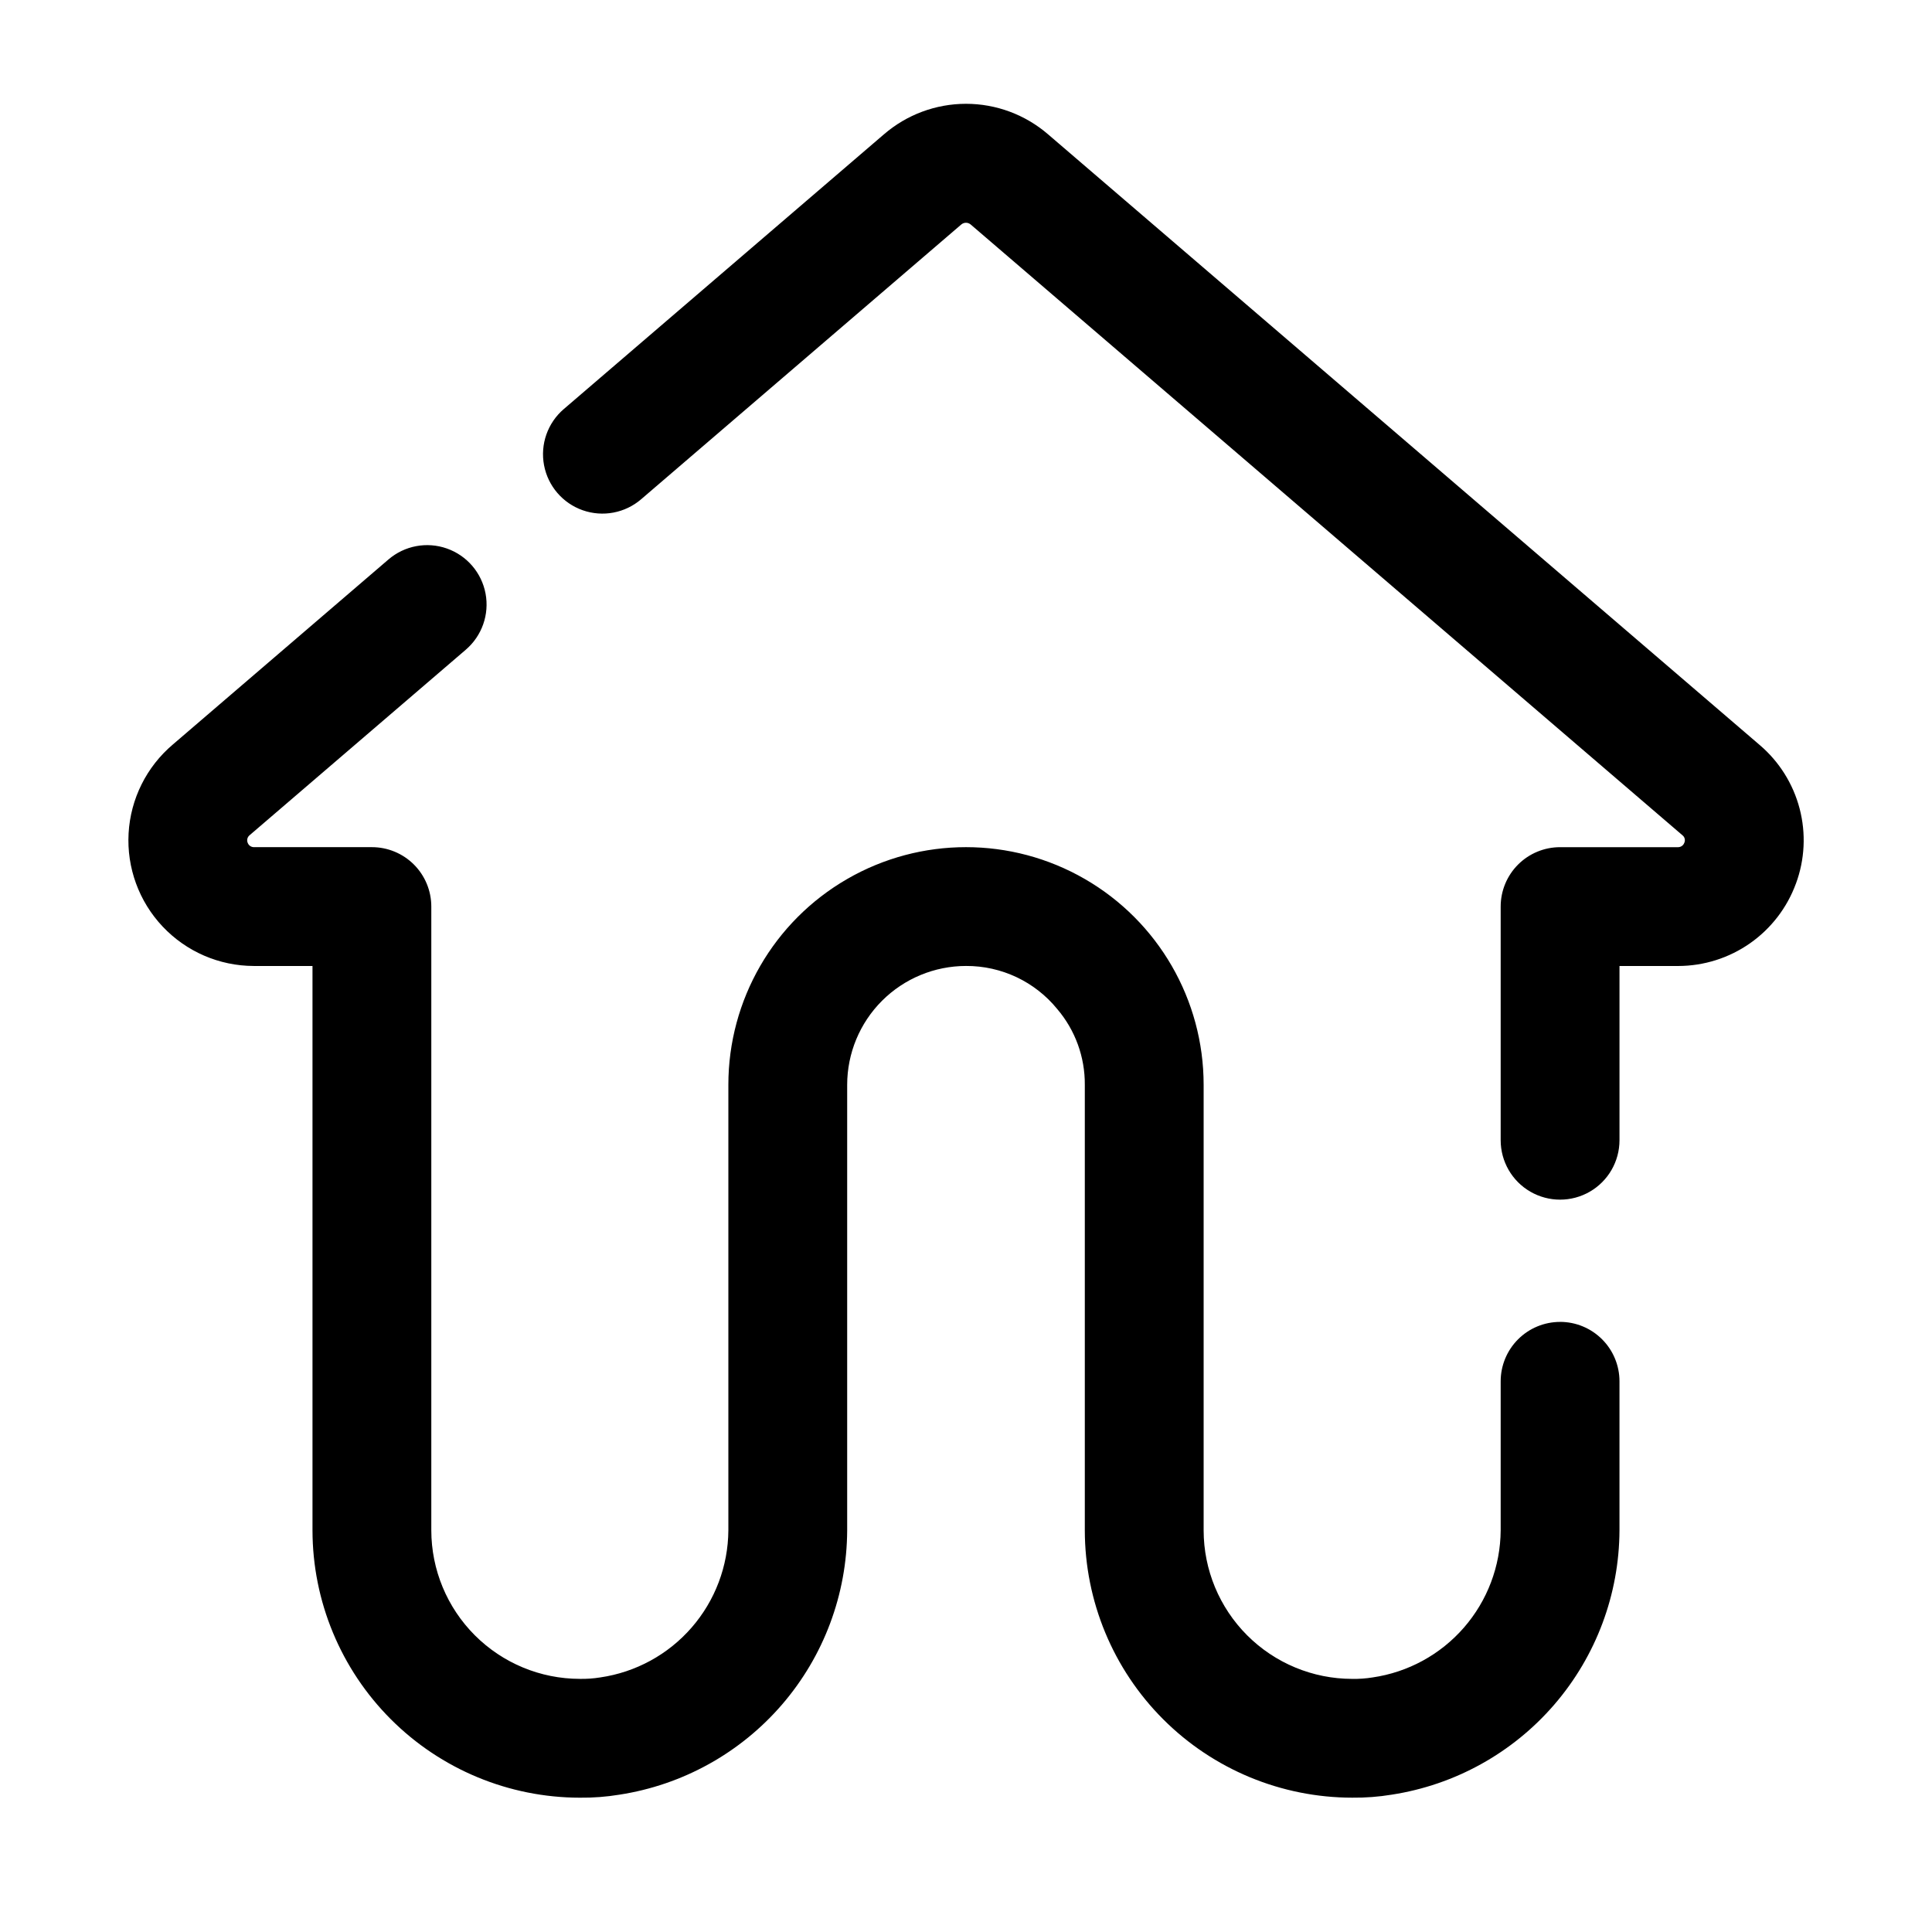 <?xml version="1.0" encoding="UTF-8"?>
<!-- Uploaded to: ICON Repo, www.iconrepo.com, Generator: ICON Repo Mixer Tools -->
<svg fill="#000000" width="800px" height="800px" version="1.1" viewBox="144 144 512 512" xmlns="http://www.w3.org/2000/svg">
 <path d="m619.94 378.15c-2.336 6.391-6.578 11.914-12.152 15.82-5.574 3.906-12.211 6.012-19.02 6.027h-15.586v46.18-0.004c0 5.625-3 10.824-7.871 13.637s-10.875 2.812-15.746 0-7.871-8.012-7.871-13.637v-61.922c0-4.176 1.66-8.18 4.609-11.133 2.953-2.953 6.957-4.609 11.133-4.609h31.332c0.711-0.027 1.336-0.477 1.582-1.141 0.297-0.629 0.168-1.379-0.32-1.875l-188.8-162.01c-0.727-0.609-1.793-0.598-2.504 0.027l-84.824 72.801c-4.266 3.664-10.164 4.773-15.473 2.91-5.309-1.863-9.215-6.418-10.254-11.945s0.949-11.191 5.215-14.855l84.859-72.824h0.004c6.039-5.215 13.754-8.086 21.734-8.09 7.981-0.004 15.695 2.863 21.742 8.074l188.63 161.87c5.16 4.402 8.844 10.281 10.559 16.844 1.715 6.562 1.375 13.496-0.977 19.859zm-62.504 116.17c-4.176 0-8.18 1.66-11.133 4.613-2.949 2.949-4.609 6.957-4.609 11.129v39.5c-0.062 9.484-3.519 18.629-9.75 25.781-6.227 7.152-14.812 11.832-24.199 13.195-1.789 0.289-3.598 0.418-5.41 0.383-10.438-0.008-20.441-4.16-27.82-11.539-7.379-7.379-11.531-17.383-11.539-27.82v-118.08c0-22.5-12.004-43.293-31.488-54.539-19.488-11.25-43.492-11.25-62.977 0-19.484 11.246-31.488 32.039-31.488 54.539v118.08-0.004c-0.062 9.484-3.519 18.629-9.75 25.781-6.227 7.152-14.812 11.832-24.199 13.195-1.789 0.289-3.602 0.418-5.41 0.383-10.438-0.008-20.441-4.16-27.82-11.539-7.379-7.379-11.531-17.383-11.543-27.82v-165.31c0-4.176-1.656-8.18-4.609-11.133s-6.957-4.609-11.133-4.609h-31.332c-0.707-0.027-1.332-0.477-1.582-1.141-0.305-0.711-0.098-1.543 0.508-2.027l57.309-49.176h-0.004c4.269-3.668 6.258-9.332 5.219-14.859-1.039-5.531-4.953-10.082-10.262-11.949-5.309-1.863-11.207-0.75-15.473 2.914l-57.125 49.023c-6.977 5.902-11.223 14.414-11.738 23.539s2.746 18.059 9.016 24.707c6.266 6.652 14.996 10.434 24.133 10.457h15.586v149.57-0.004c0.023 18.785 7.492 36.793 20.777 50.074 13.281 13.281 31.289 20.754 50.074 20.773 3.512 0.039 7.019-0.227 10.484-0.797 16.754-2.578 32.039-11.047 43.105-23.891 11.066-12.84 17.184-29.207 17.258-46.16v-118.08c0.008-8.352 3.328-16.352 9.23-22.258 5.906-5.902 13.906-9.223 22.258-9.23 9.383-0.047 18.281 4.16 24.199 11.438 4.754 5.594 7.34 12.707 7.289 20.051v118.08-0.004c0.02 18.785 7.488 36.793 20.773 50.074 13.281 13.281 31.289 20.754 50.074 20.773 3.512 0.039 7.019-0.227 10.484-0.797 16.754-2.578 32.039-11.047 43.105-23.891 11.066-12.84 17.184-29.207 17.258-46.16v-39.5c0-4.172-1.66-8.18-4.613-11.129-2.953-2.953-6.957-4.613-11.133-4.613z"/>
</svg>